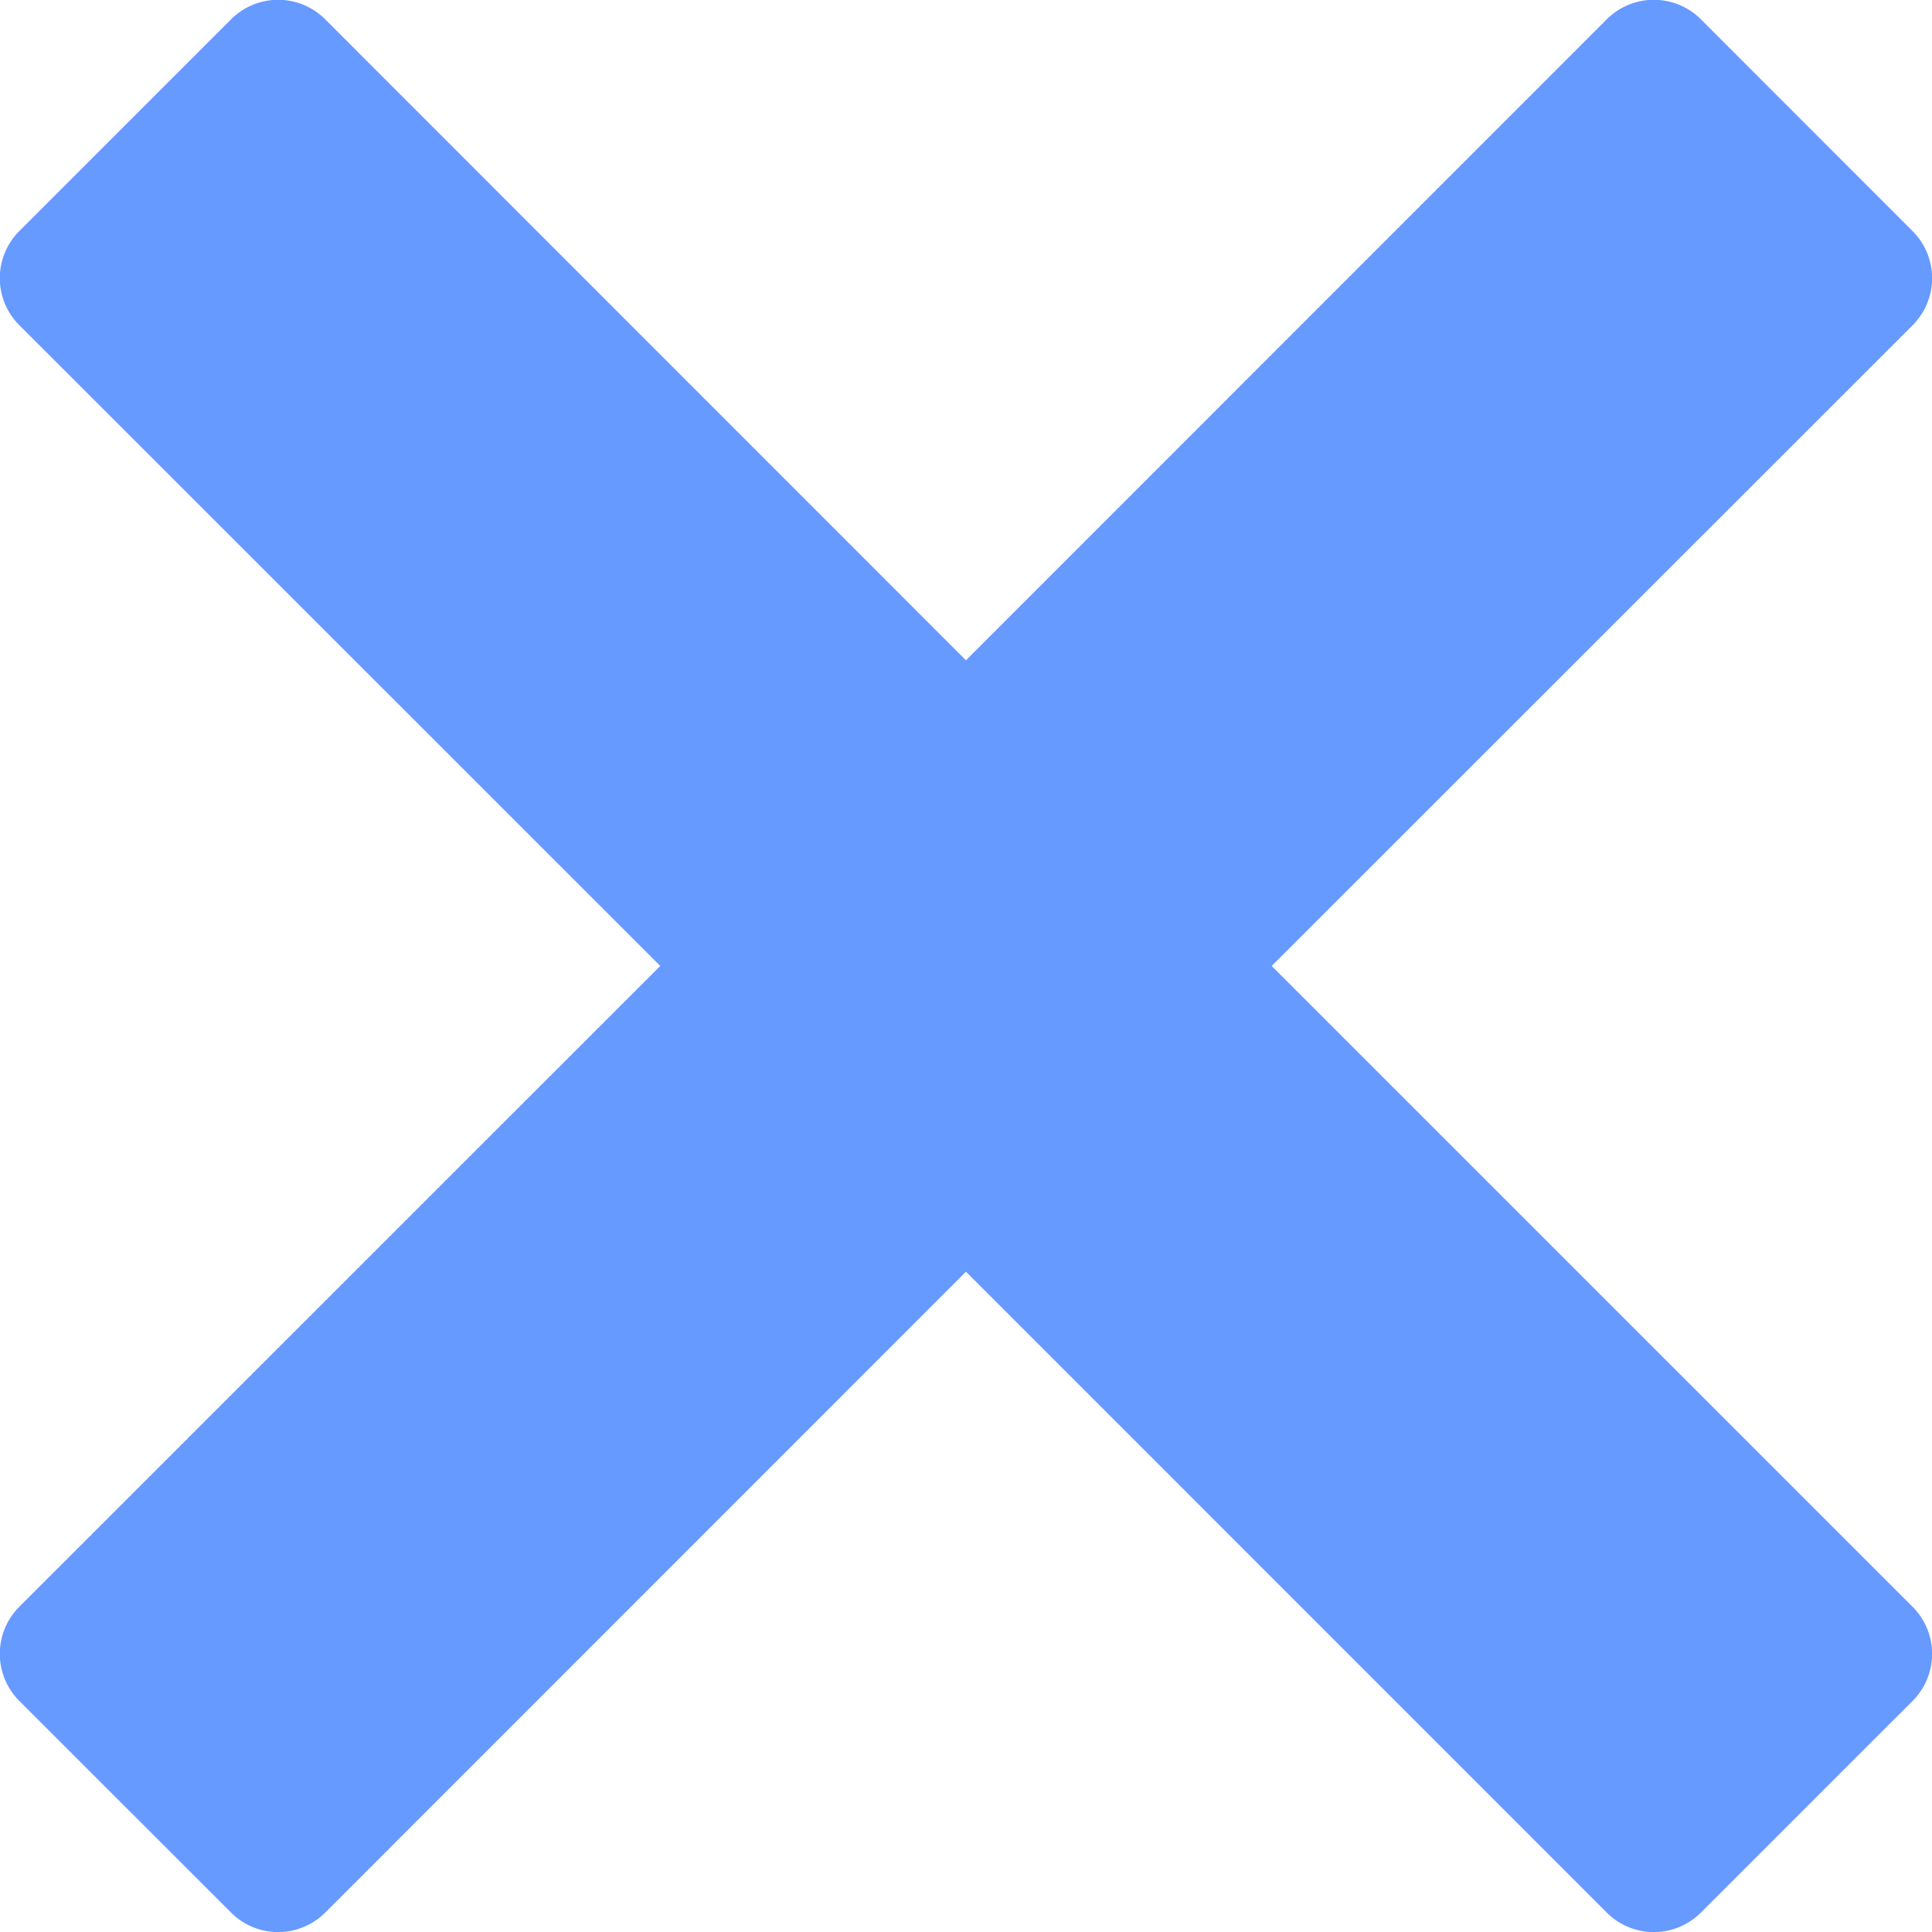 <svg xmlns="http://www.w3.org/2000/svg" xmlns:xlink="http://www.w3.org/1999/xlink" viewBox="0 0 40 40">
  <defs>
    <clipPath id="clip-path">
      <rect id="長方形_57" data-name="長方形 57" width="40" height="40" fill="none"/>
    </clipPath>
  </defs>
  <g id="グループ_62" data-name="グループ 62" clip-path="url(#clip-path)">
    <path id="パス_31" data-name="パス 31" d="M.4,35.216,4.786,39.6a1.377,1.377,0,0,0,1.947,0L20,26.33,33.268,39.6a1.377,1.377,0,0,0,1.947,0L39.6,35.216a1.377,1.377,0,0,0,0-1.947L26.33,20,39.6,6.734a1.377,1.377,0,0,0,0-1.947L35.215.4a1.377,1.377,0,0,0-1.947,0L20,13.672,6.733.4A1.377,1.377,0,0,0,4.786.4L.4,4.786a1.377,1.377,0,0,0,0,1.947L13.671,20,.4,33.268a1.377,1.377,0,0,0,0,1.947" transform="translate(-0.001 -0.001)" fill="#679aff"/>
  </g>
</svg>
